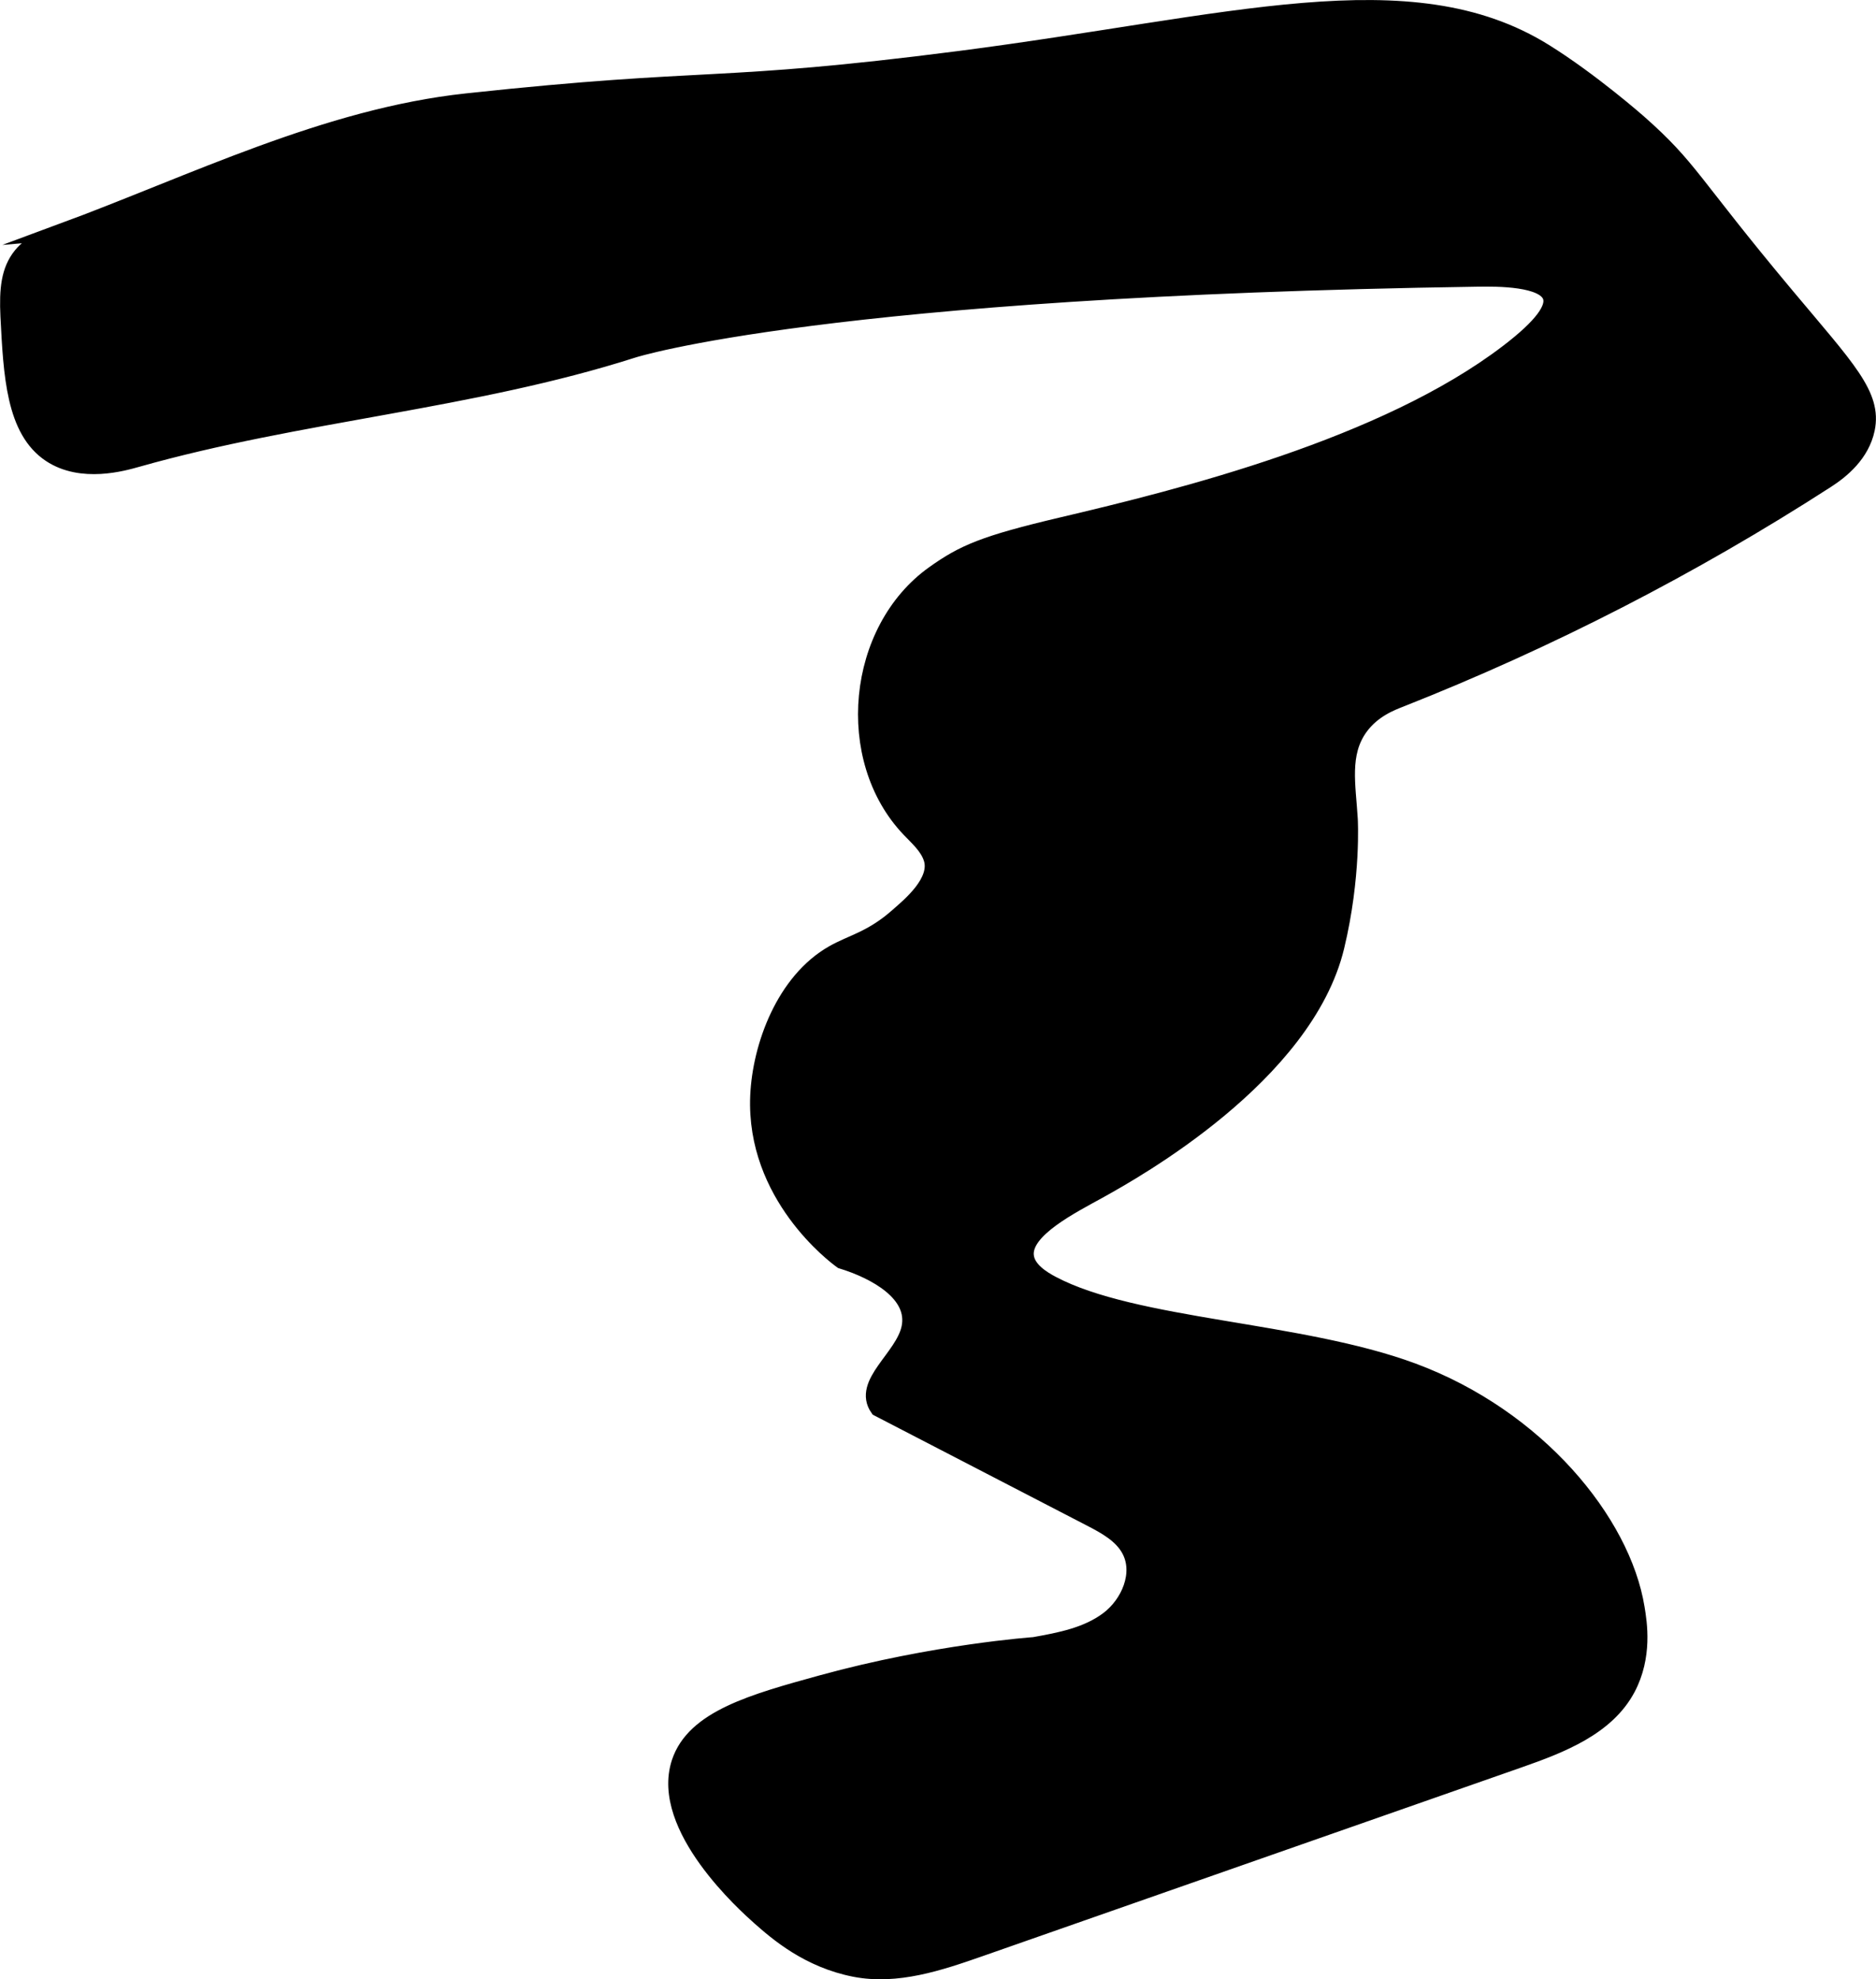 <?xml version="1.0" encoding="UTF-8"?>
<svg xmlns="http://www.w3.org/2000/svg"
     version="1.1"
     width="6.162mm"
     height="6.5mm"
     viewBox="0 0 17.467 18.425">
   <defs>
      <style type="text/css"><![CDATA[
      .b {
        stroke: #000;
        stroke-miterlimit: 10;
        stroke-width: .15px;
      }
    ]]></style>
   </defs>
   <path class="b"
         d="M.57,2.158c-.137,.051-.28,.106-.372,.219-.113,.138-.131,.315-.119,.567,.028,.549,.053,1.061,.39,1.285,.291,.193,.678,.081,.806,.045,1.518-.43,3.119-.537,4.622-1.018,0,0,1.784-.571,7.859-.662,.187-.003,.624-.005,.683,.168,.036,.107-.076,.271-.401,.519-1.147,.876-3.032,1.346-4.154,1.61-.722,.17-.914,.255-1.187,.449-.737,.523-.853,1.725-.23,2.379,.079,.083,.17,.162,.206,.27,.073,.218-.209,.446-.312,.537-.244,.217-.427,.248-.604,.349-.454,.258-.677,.863-.697,1.329-.039,.924,.714,1.488,.777,1.533,.313,.096,.699,.306,.631,.626-.059,.278-.456,.516-.292,.749l1.978,1.024c.141,.073,.29,.154,.364,.294,.115,.217-.004,.499-.2,.647s-.448,.196-.69,.239c0,0-.928,.065-1.978,.354-.638,.176-1.188,.327-1.323,.74-.196,.601,.622,1.329,.742,1.436,.167,.148,.458,.4,.892,.484,.389,.075,.785-.057,1.159-.188l5.029-1.761c.388-.136,.81-.3,1.003-.662,.159-.299,.109-.61,.086-.748-.13-.803-.925-1.776-2.083-2.206-1.051-.39-2.592-.403-3.363-.813-.086-.046-.227-.131-.241-.259-.027-.244,.428-.469,.691-.615,.314-.175,1.911-1.064,2.2-2.265,.157-.653,.125-1.187,.125-1.187-.019-.318-.081-.609,.094-.853,.122-.17,.301-.234,.379-.265,1.385-.547,2.716-1.231,3.967-2.038,.14-.09,.325-.242,.374-.475,.066-.318-.181-.564-.751-1.245-.891-1.065-.886-1.18-1.373-1.61,0,0-.438-.386-.875-.658-1.25-.778-2.922-.259-5.447,.067-2.284,.294-2.289,.147-4.589,.395-1.31,.141-2.548,.76-3.777,1.214Z"/>
</svg>
